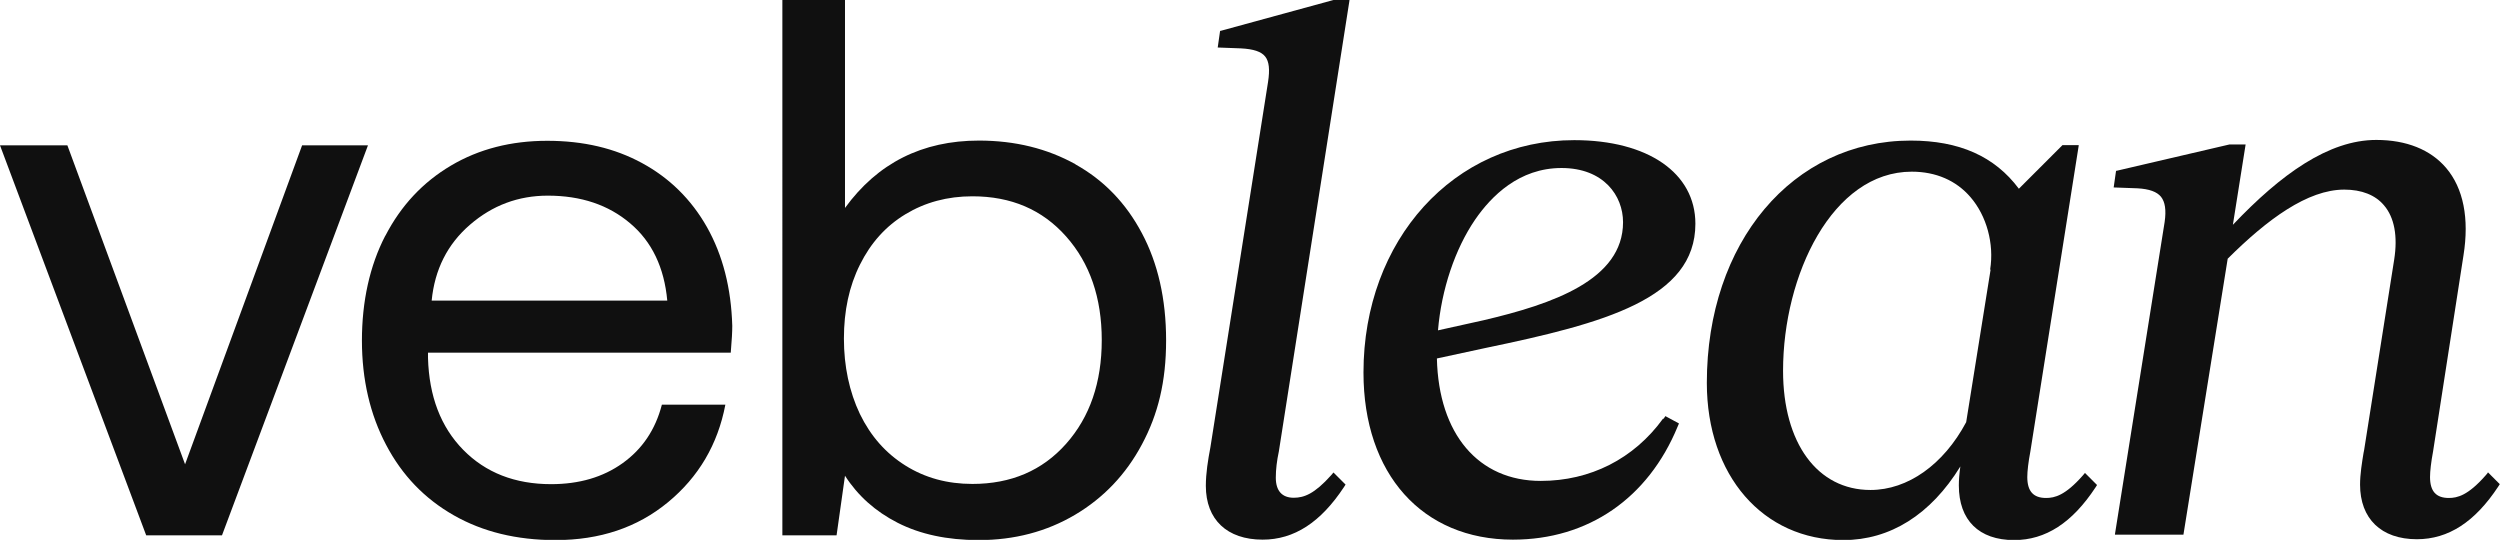 <svg xmlns="http://www.w3.org/2000/svg" id="Layer_2" viewBox="0 0 115.77 25"><defs><style>.cls-1{fill:#101010;}</style></defs><g id="Layer_1-2"><g><path class="cls-1" d="M0,6.73H3.12l5.45,14.77L13.99,6.73h3.05l-6.76,18.06h-3.51L0,6.73Z"></path><path class="cls-1" d="M17.85,10.91c.72-1.39,1.73-2.47,3.03-3.24,1.3-.77,2.79-1.15,4.46-1.15s3.12,.34,4.39,1.03c1.27,.69,2.28,1.68,3.01,2.97,.73,1.3,1.12,2.82,1.17,4.57,0,.26-.02,.67-.07,1.24h-14.02v.25c.05,1.77,.59,3.19,1.63,4.25,1.04,1.06,2.4,1.59,4.07,1.59,1.3,0,2.4-.32,3.31-.97,.91-.65,1.52-1.55,1.82-2.71h2.94c-.35,1.84-1.24,3.35-2.66,4.52-1.42,1.17-3.15,1.75-5.21,1.75-1.79,0-3.36-.38-4.71-1.15-1.35-.77-2.39-1.85-3.13-3.26-.74-1.4-1.12-3.02-1.12-4.83s.36-3.46,1.08-4.85Zm13.05,3.01c-.14-1.53-.71-2.73-1.72-3.58-1-.85-2.27-1.28-3.81-1.28-1.37,0-2.57,.45-3.61,1.35-1.04,.9-1.63,2.07-1.77,3.51h10.91Z"></path><path class="cls-1" d="M49.8,7.61c1.31,.73,2.34,1.79,3.08,3.19,.74,1.39,1.12,3.05,1.12,4.96s-.37,3.42-1.12,4.82c-.74,1.39-1.78,2.48-3.1,3.26-1.32,.78-2.81,1.17-4.46,1.17-1.46,0-2.71-.27-3.75-.8-1.04-.53-1.85-1.26-2.44-2.18l-.39,2.76h-2.51V0h2.9V9.63c1.51-2.08,3.58-3.12,6.2-3.12,1.68,0,3.17,.37,4.48,1.1Zm-.43,12.94c1.1-1.24,1.65-2.84,1.65-4.8s-.55-3.56-1.65-4.8c-1.1-1.24-2.54-1.86-4.34-1.86-1.16,0-2.19,.28-3.1,.83-.91,.55-1.61,1.33-2.11,2.34-.5,1-.74,2.14-.74,3.42s.25,2.46,.74,3.49c.5,1.03,1.2,1.82,2.11,2.39,.91,.57,1.94,.85,3.1,.85,1.79,0,3.24-.62,4.34-1.86Z"></path><path class="cls-1" d="M62.49,.03v-.03s-.74,0-.74,0l-5.23,1.43h-.02s-.11,.77-.11,.77l1.07,.04c.59,.03,.95,.15,1.13,.38,.18,.23,.22,.6,.13,1.18l-2.67,16.92c-.11,.58-.21,1.19-.21,1.78,0,1.56,.98,2.49,2.63,2.49,1.46,0,2.69-.8,3.77-2.44l.07-.11-.56-.56-.11,.13c-.77,.86-1.25,1.04-1.73,1.04-.54,0-.83-.32-.83-.93,0-.38,.05-.79,.14-1.21L62.49,.03Z"></path><path class="cls-1" d="M77.01,19.39c-1.35,1.86-3.37,2.88-5.66,2.88-2.89,0-4.73-2.17-4.81-5.67l2.27-.49c5.49-1.14,9.7-2.28,9.7-5.75,0-2.35-2.2-3.87-5.61-3.87-5.57,0-9.76,4.62-9.76,10.76,0,4.7,2.72,7.74,6.92,7.74,3.48,0,6.26-1.91,7.63-5.24l.06-.14-.63-.34-.08,.12Zm-10.42-4.09c.16-1.9,.79-3.77,1.72-5.13,.75-1.09,2.04-2.39,4-2.39s2.85,1.29,2.85,2.51c0,2.67-3.26,3.79-6.46,4.54l-2.12,.47Z"></path><path class="cls-1" d="M115.21,21.89l-.11,.13c-.81,.92-1.3,1.04-1.7,1.04-.59,0-.87-.31-.87-.97,0-.27,.05-.7,.14-1.18l1.41-9.09c.27-1.7,0-3.1-.81-4.05-.72-.84-1.83-1.29-3.23-1.29-2.2,0-4.41,1.58-6.64,3.93l.59-3.72h-.75s-5.23,1.22-5.23,1.22h-.02s-.11,.77-.11,.77l1.1,.04c.55,.03,.9,.16,1.09,.39,.19,.24,.25,.61,.17,1.17l-2.3,14.45v.03s3.17,0,3.17,0l2.05-12.78c1.84-1.83,3.7-3.2,5.4-3.2,.8,0,1.44,.25,1.84,.73,.48,.56,.64,1.43,.47,2.51l-1.37,8.68c-.01,.09-.03,.18-.05,.28-.07,.43-.16,.97-.16,1.46,0,1.58,.98,2.53,2.63,2.53,1.46,0,2.69-.8,3.77-2.44l.07-.11-.56-.56Z"></path><path class="cls-1" d="M96.56,21.89l-.11,.13c-.81,.92-1.3,1.04-1.7,1.04-.59,0-.87-.31-.87-.97,0-.27,.05-.7,.14-1.17l2.24-14.17v-.03s-.75,0-.75,0l-2.02,2.02c-1.12-1.5-2.76-2.23-5.01-2.23-5.47,0-9.44,4.72-9.44,11.22,0,4.29,2.6,7.28,6.32,7.28,2.17,0,4.05-1.18,5.42-3.41-.05,.35-.07,.63-.07,.88,0,1.61,.93,2.53,2.56,2.53,1.46,0,2.69-.8,3.77-2.44l.07-.11-.56-.56Zm-4.38-9.4l-1.13,7.06c-1.05,1.97-2.71,3.14-4.43,3.14-2.46,0-4.05-2.17-4.05-5.52,0-4.43,2.28-9.22,5.96-9.22,1.12,0,2.06,.41,2.72,1.18,.75,.87,1.1,2.16,.91,3.35Z"></path></g></g></svg>
